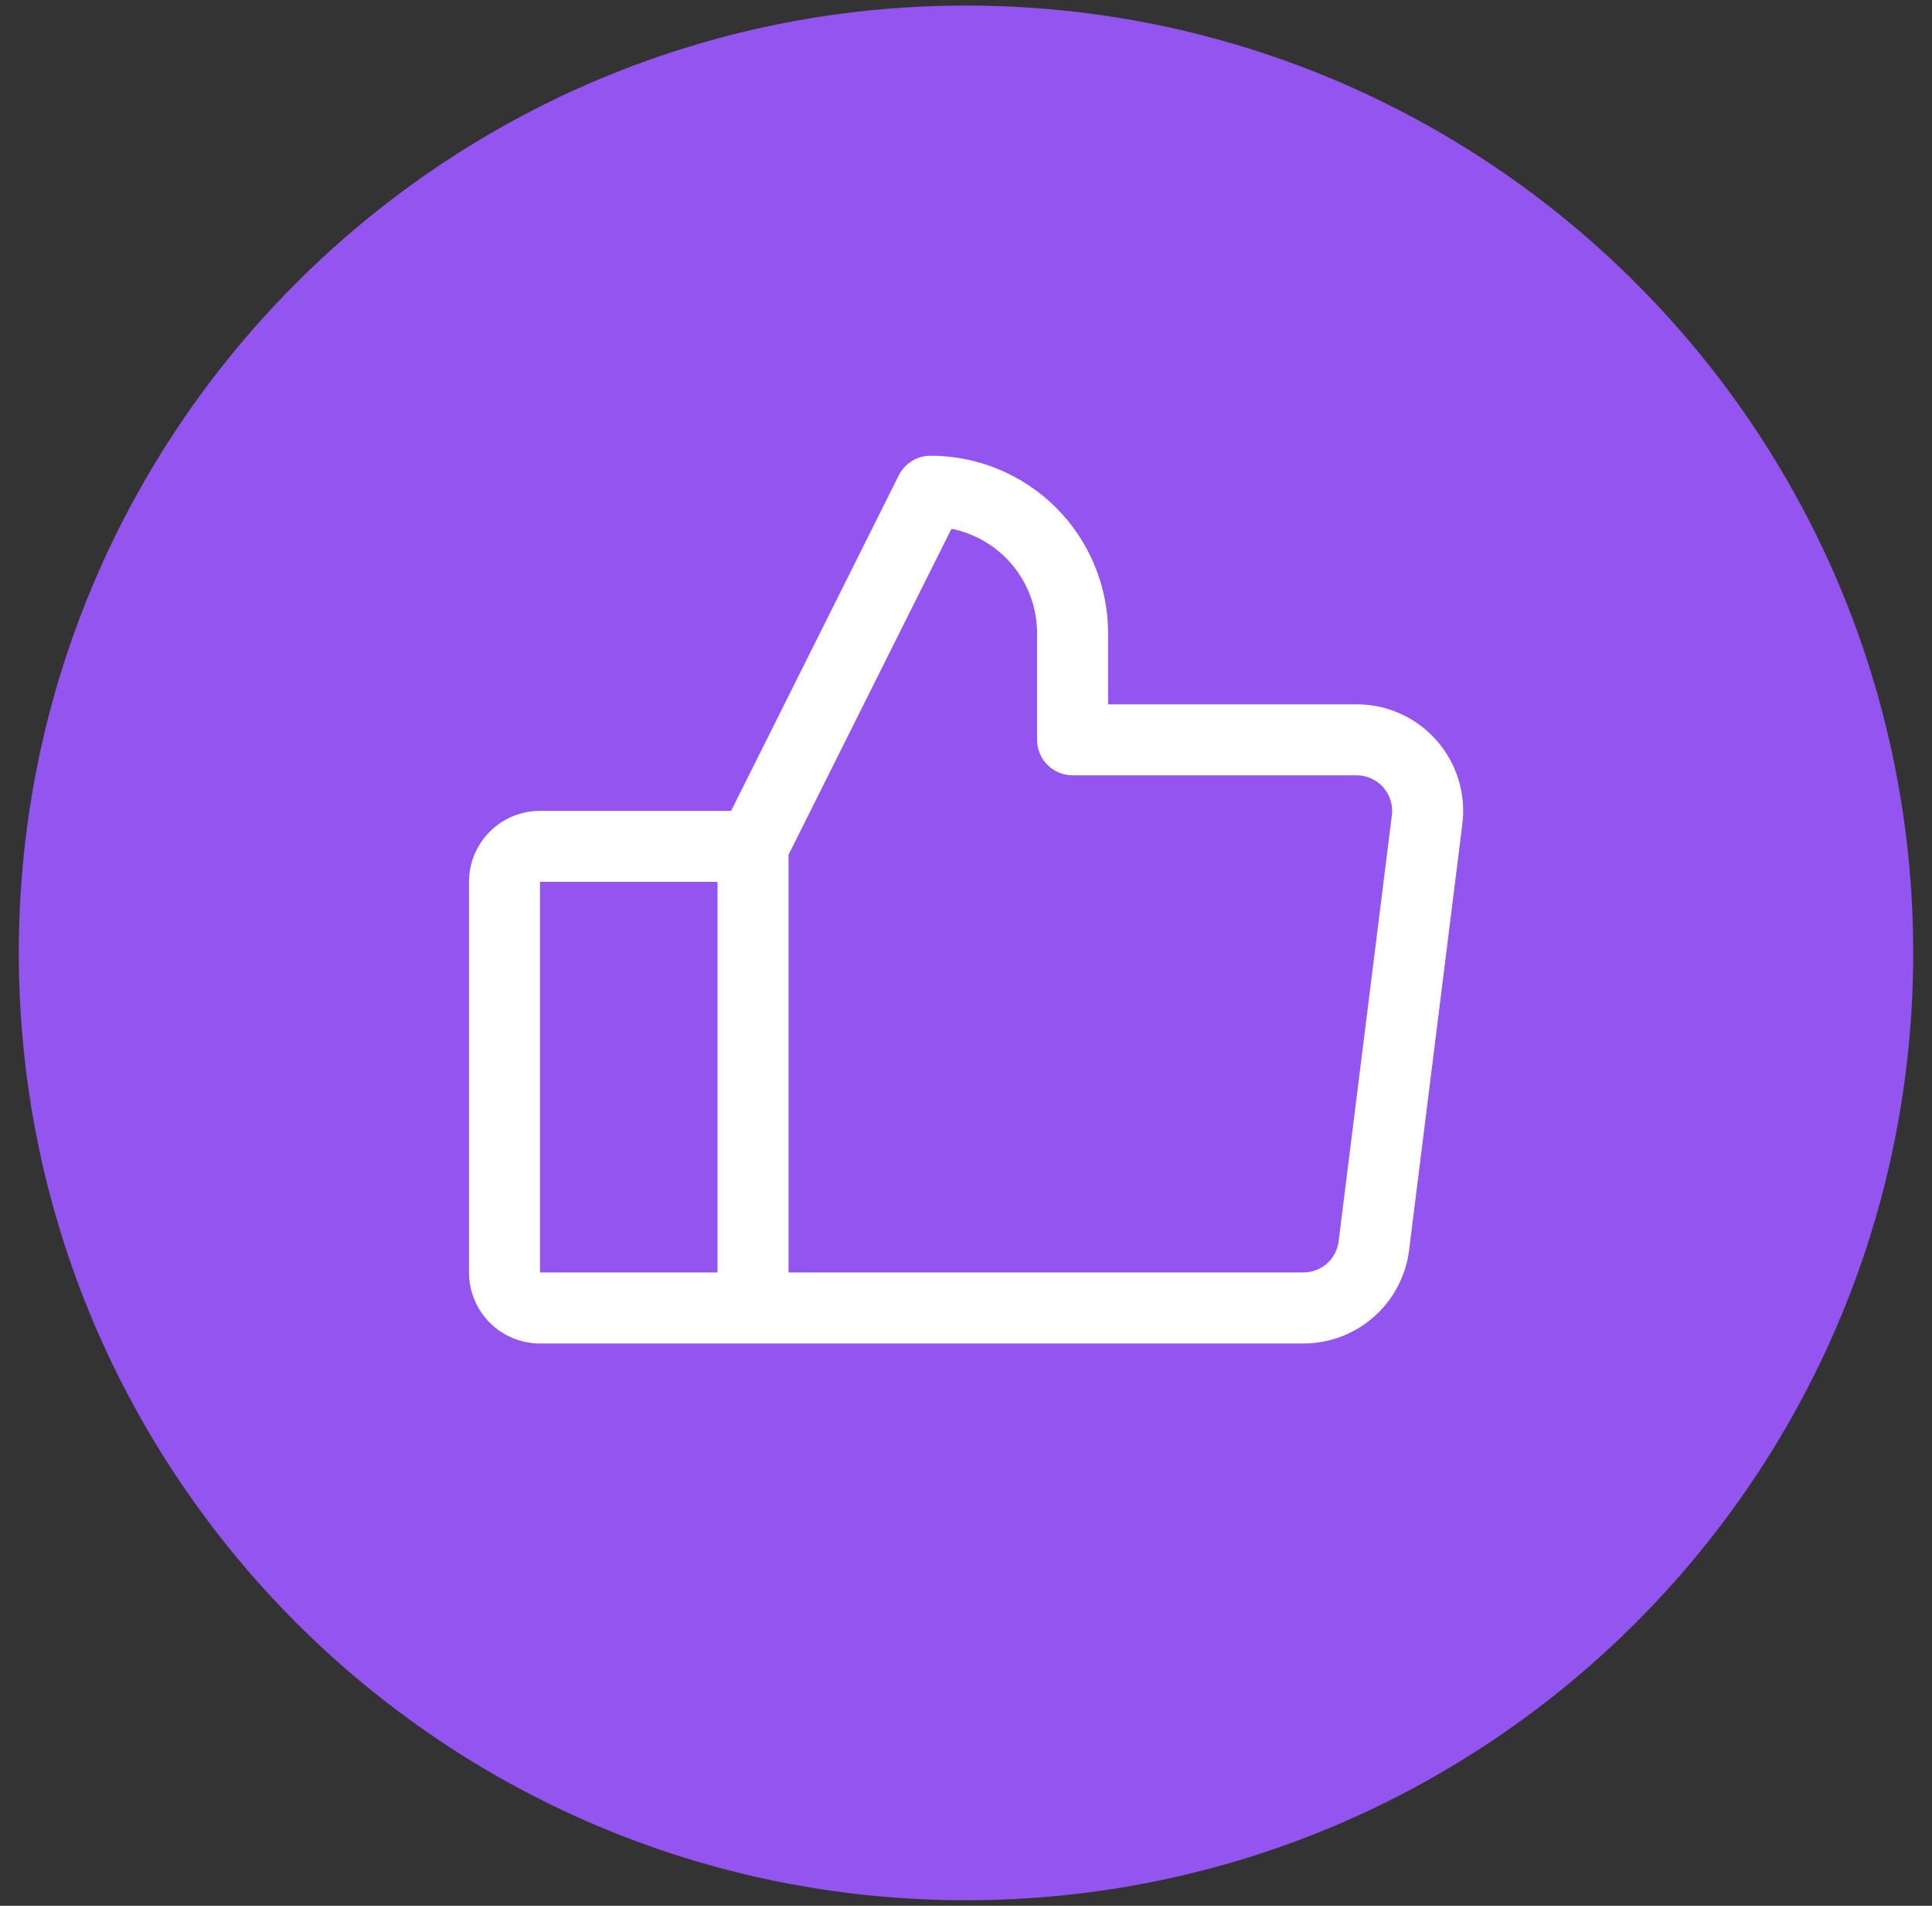 <svg xmlns="http://www.w3.org/2000/svg" width="73" height="72" viewBox="0 0 73 72" fill="none"><rect x="0" y="0" width="73" height="72" fill="#333333" stroke="none"/><path fill-rule="evenodd" clip-rule="evenodd" d="M36.5 71.79C16.734 71.79 0.71 55.766 0.71 36C0.71 16.234 16.734 0.21 36.5 0.21C56.266 0.21 72.29 16.234 72.29 36C72.29 55.766 56.266 71.79 36.5 71.79Z" fill="#9354F0"></path><path d="M54.278 27.97C53.901 27.541 53.436 27.199 52.916 26.964C52.395 26.729 51.831 26.608 51.26 26.608H41.869V23.925C41.869 22.146 41.162 20.439 39.904 19.181C38.646 17.924 36.94 17.217 35.161 17.217C34.912 17.217 34.667 17.286 34.455 17.417C34.243 17.548 34.072 17.735 33.96 17.958L27.625 30.633H20.404C19.692 30.633 19.009 30.915 18.506 31.418C18.003 31.922 17.721 32.604 17.721 33.316V48.073C17.721 48.785 18.003 49.467 18.506 49.97C19.009 50.473 19.692 50.756 20.404 50.756H49.247C50.228 50.756 51.175 50.399 51.91 49.75C52.646 49.102 53.119 48.207 53.242 47.234L55.254 31.136C55.326 30.569 55.275 29.993 55.107 29.447C54.939 28.901 54.656 28.398 54.278 27.97ZM20.404 33.316H27.111V48.073H20.404V33.316ZM52.591 30.8L50.579 46.899C50.538 47.223 50.38 47.522 50.135 47.738C49.89 47.954 49.574 48.073 49.247 48.073H29.795V32.291L35.951 19.977C36.863 20.16 37.684 20.653 38.274 21.372C38.864 22.092 39.186 22.994 39.186 23.925V27.949C39.186 28.305 39.327 28.646 39.578 28.898C39.83 29.15 40.171 29.291 40.527 29.291H51.26C51.45 29.291 51.638 29.331 51.812 29.41C51.985 29.488 52.14 29.602 52.266 29.745C52.392 29.888 52.486 30.056 52.542 30.238C52.598 30.419 52.615 30.611 52.591 30.8Z" fill="white"></path></svg>